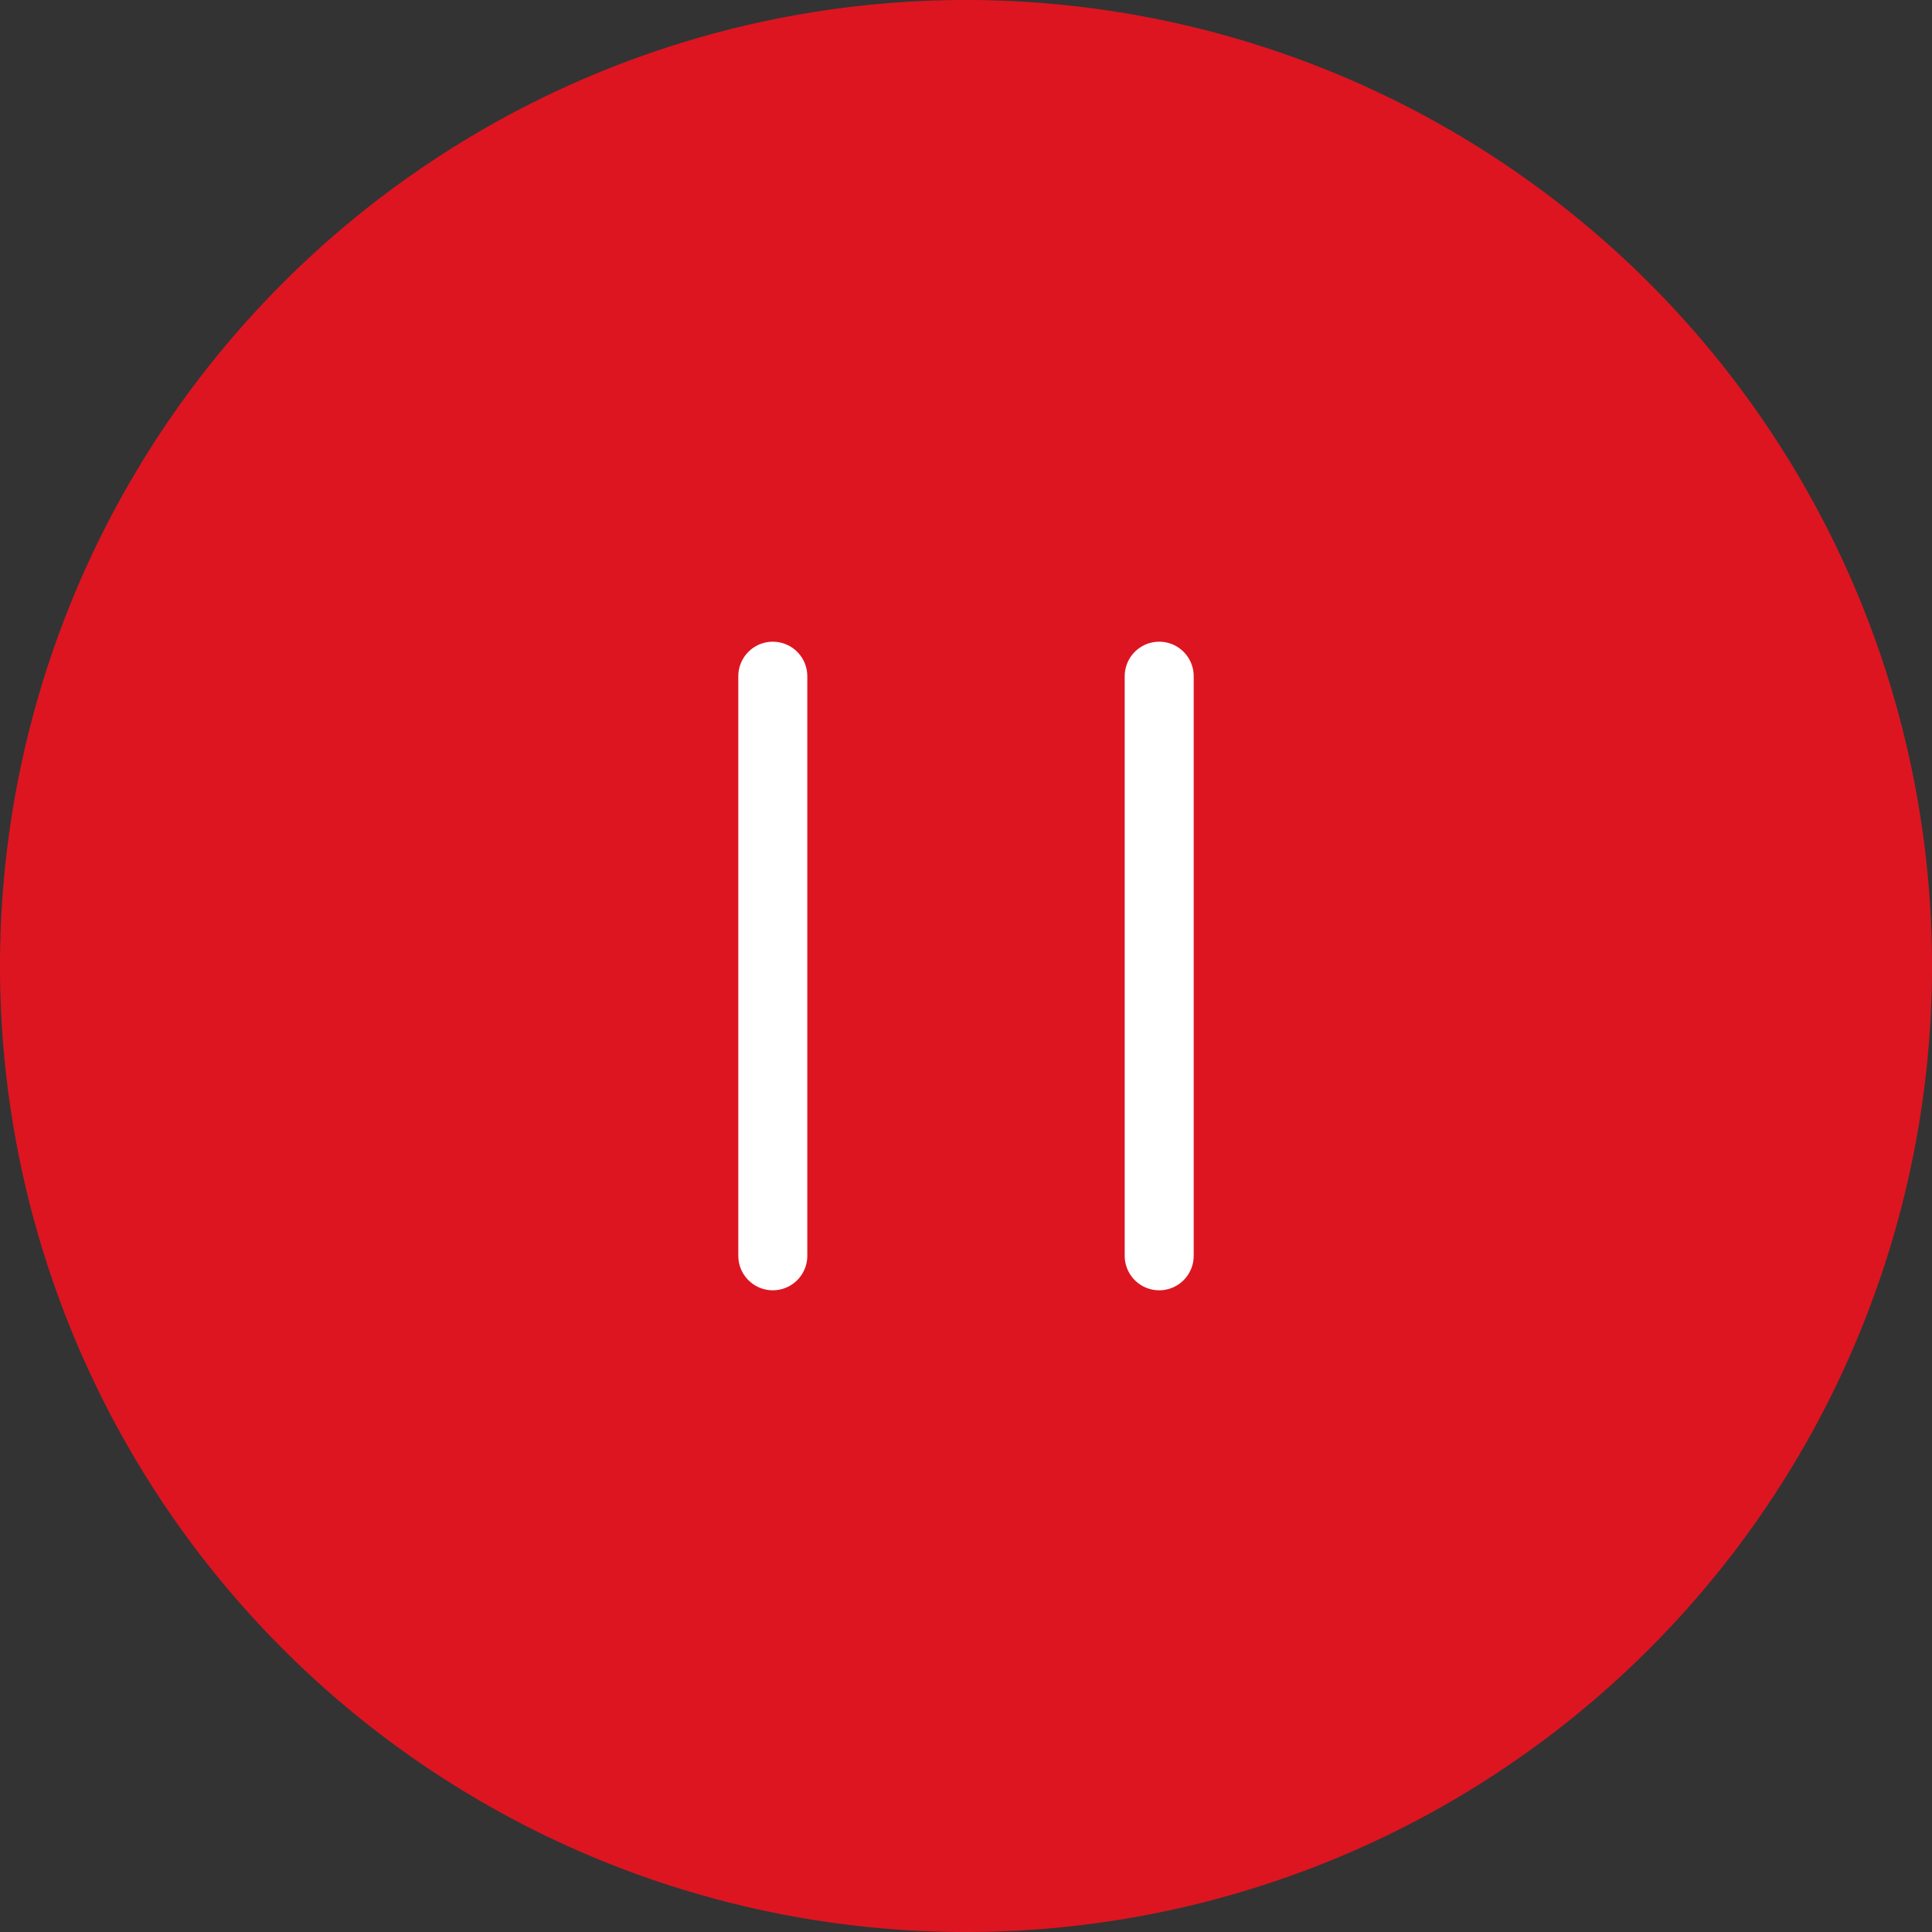 <svg id="Pause-play" xmlns="http://www.w3.org/2000/svg" width="56" height="56" viewBox="0 0 56 56">
  <rect x="0" y="0" width="56" height="56" fill="#333333" stroke="none"/>
  <g id="pause-circle">
    <path id="Path_6396" data-name="Path 6396" d="M59,31A28,28,0,1,1,31,3,28,28,0,0,1,59,31Z" transform="translate(-3 -3)" fill="#dd1521"/>
    <path id="Path_6397" data-name="Path 6397" d="M15,30.3V13.5" transform="translate(7.4 6.1)" fill="none" stroke="#fff" stroke-linecap="round" stroke-linejoin="round" stroke-width="2"/>
    <path id="Path_6398" data-name="Path 6398" d="M21,30.3V13.5" transform="translate(12.6 6.1)" fill="none" stroke="#fff" stroke-linecap="round" stroke-linejoin="round" stroke-width="2"/>
  </g>
</svg>
